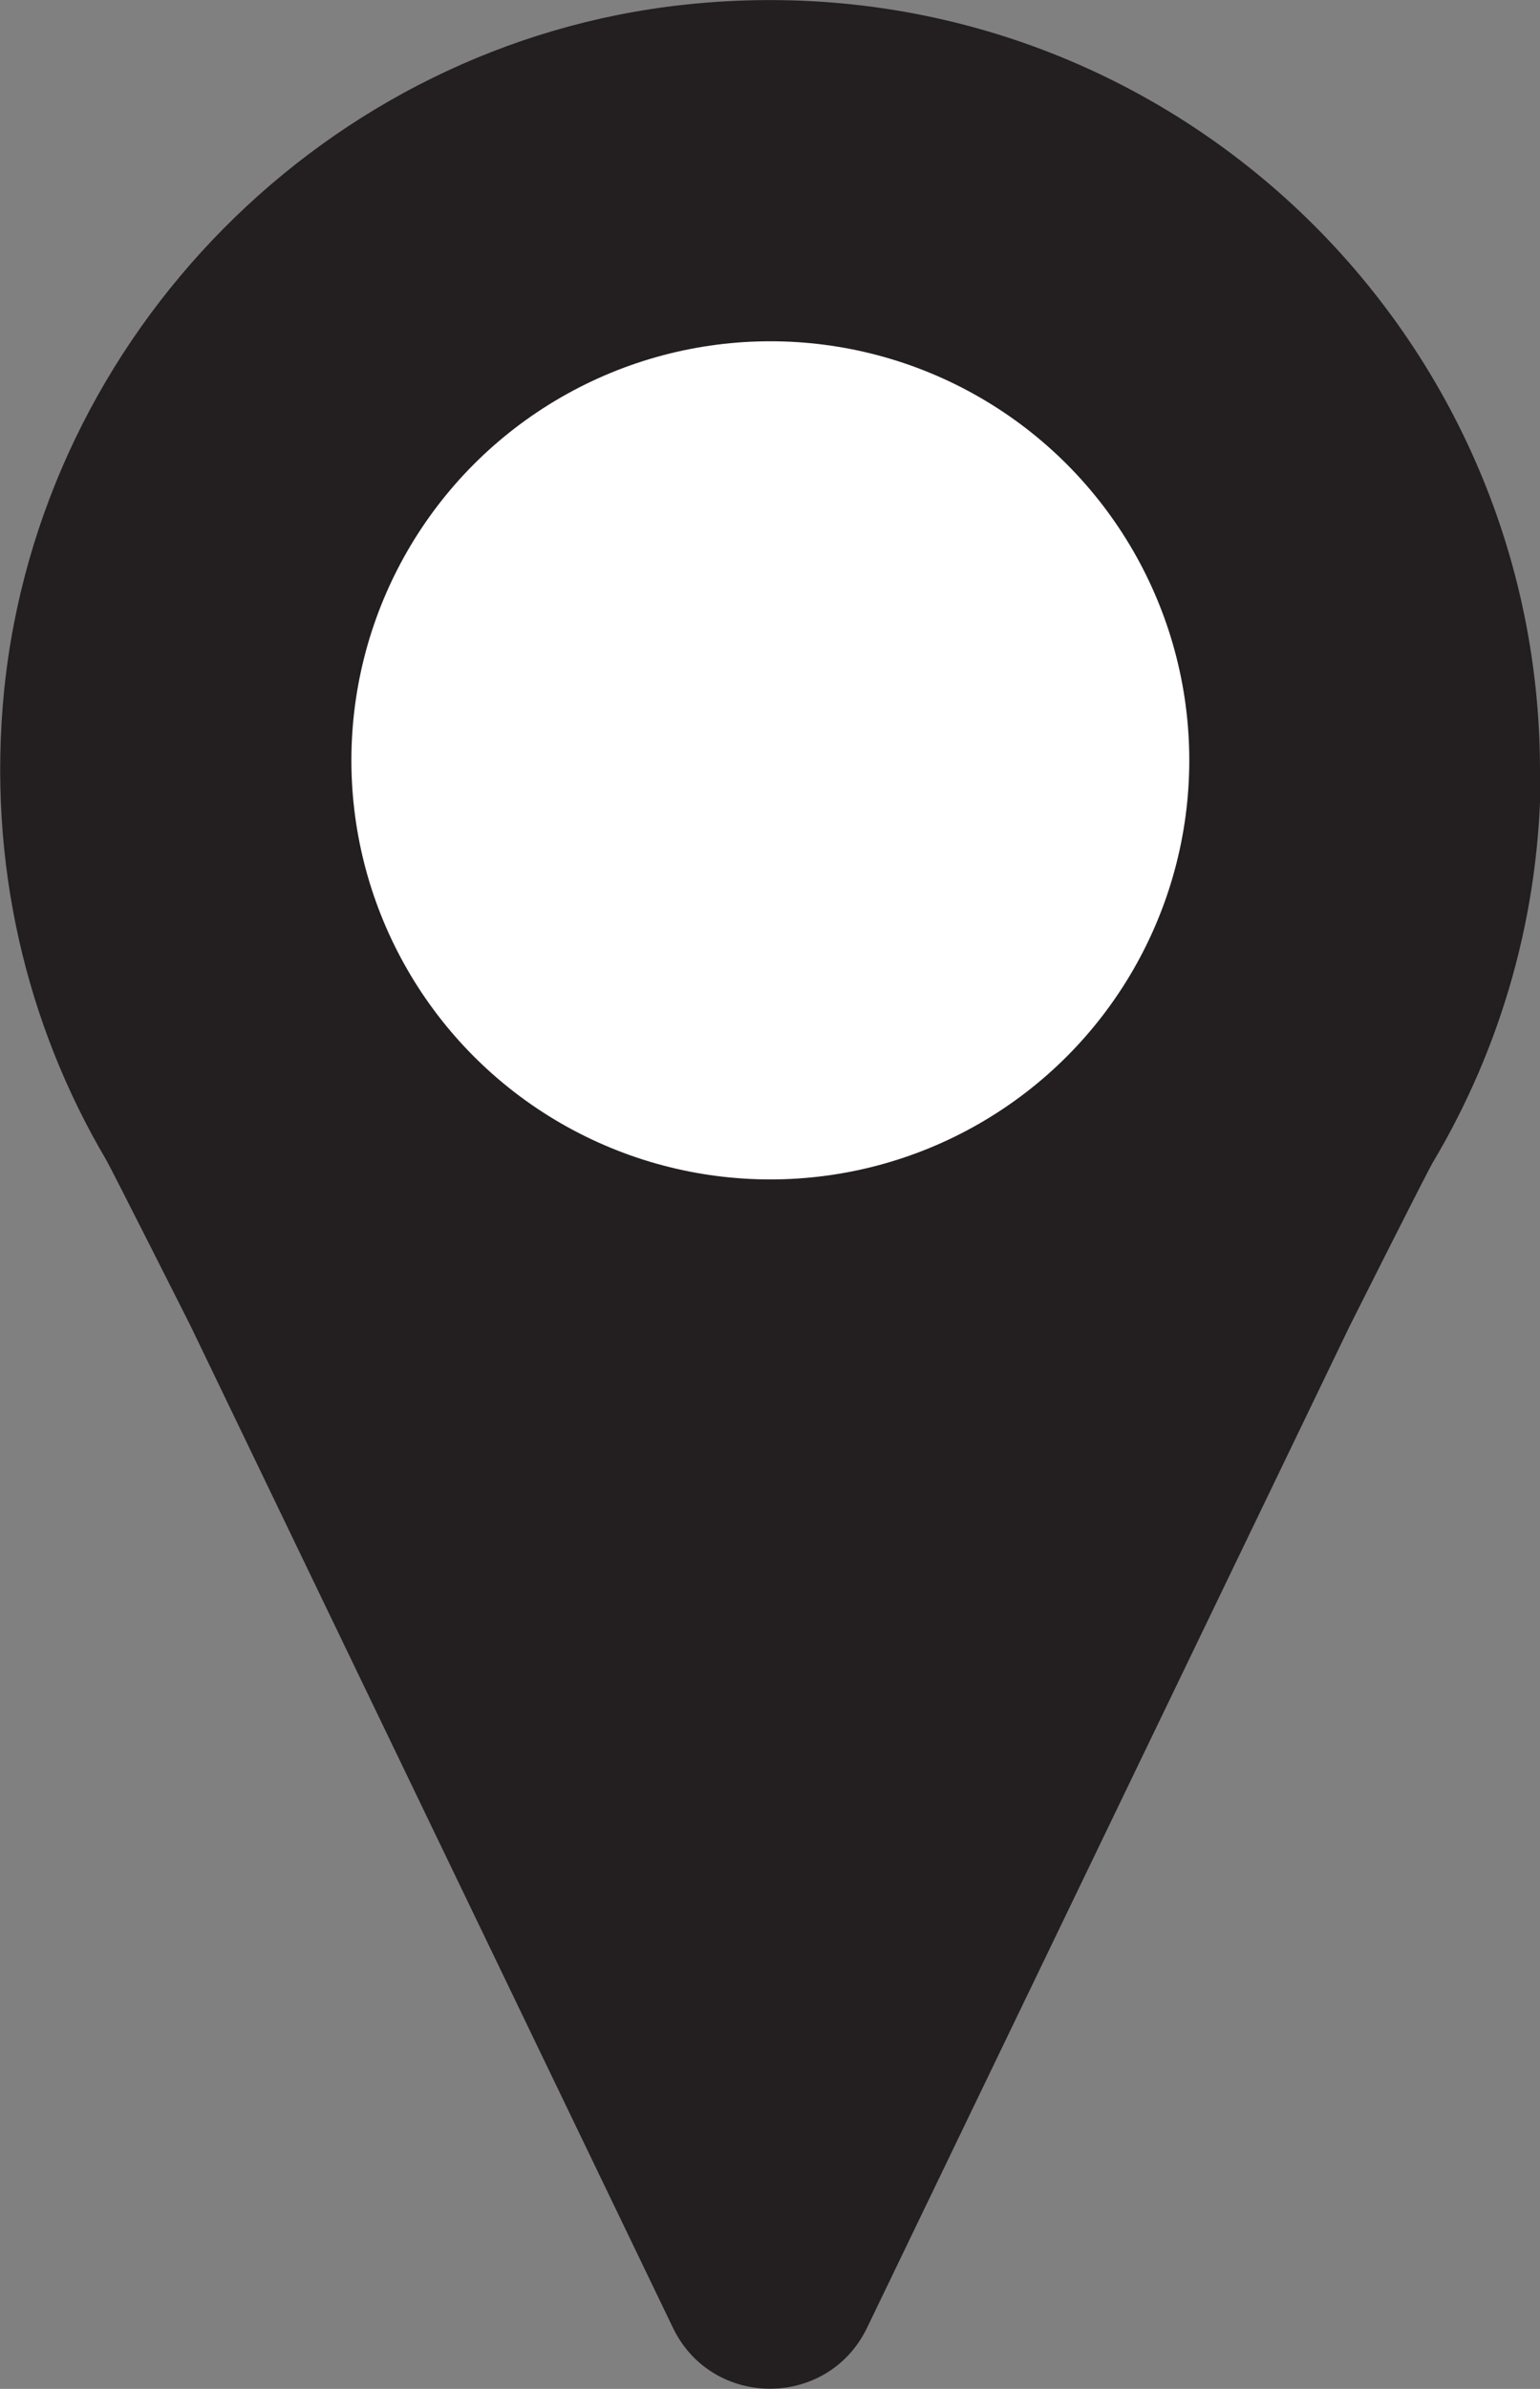 <?xml version="1.0" encoding="UTF-8"?><svg id="Layer_1" xmlns="http://www.w3.org/2000/svg" viewBox="0 0 22.57 35"><rect x="0" y="0" width="22.57" height="35" fill="#808080" stroke="none"/><defs><style>.cls-1{fill:#fff;}.cls-2{fill:#231f20;}</style></defs><path class="cls-2" d="m22.57,11.29C22.57,4.64,16.82-.67,10.02.07,4.79.64.59,4.89.06,10.12c-.25,2.53.33,4.9,1.5,6.88.09.16,1.23,2.42,1.23,2.42l7.08,14.7c.58,1.17,2.25,1.17,2.83,0l7.08-14.69s1.13-2.25,1.22-2.4c1-1.68,1.58-3.65,1.58-5.75Z"/><circle class="cls-1" cx="11.29" cy="11.14" r="6.14"/></svg>
